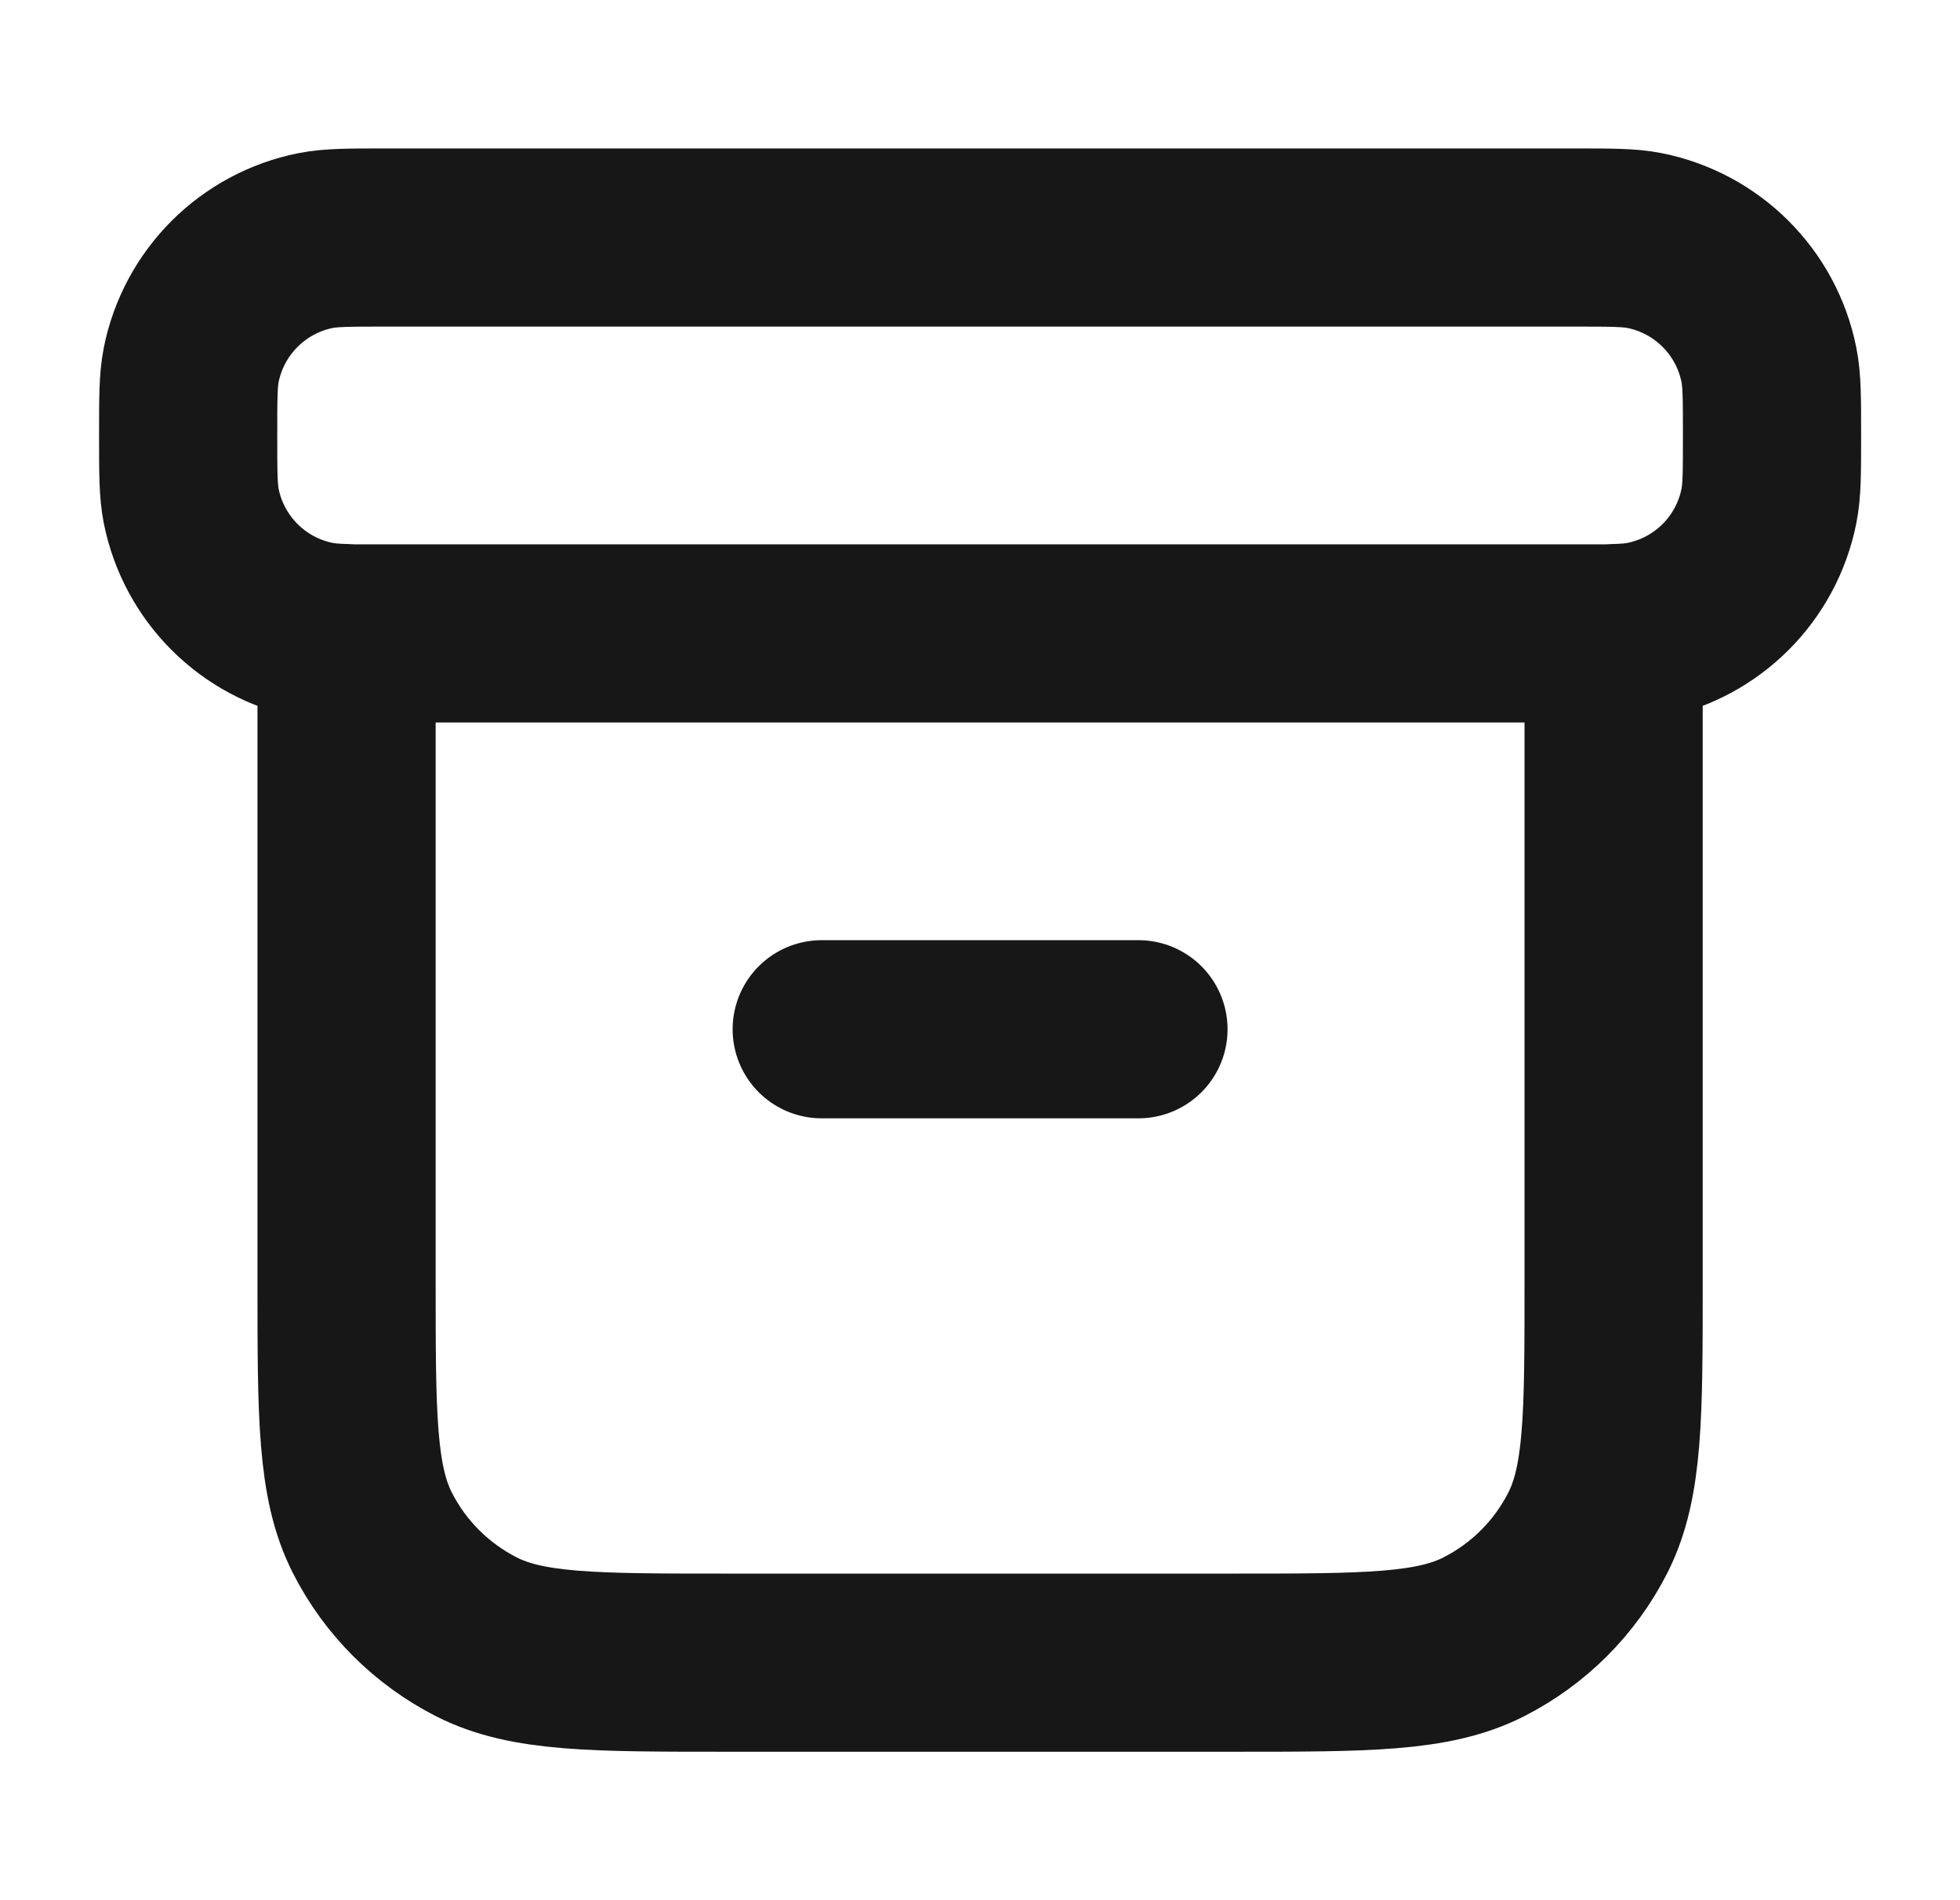<svg width="33" height="32" viewBox="0 0 33 32" fill="none" xmlns="http://www.w3.org/2000/svg">
<path d="M5.835 10.662C5.616 10.656 5.457 10.644 5.314 10.615C4.257 10.405 3.43 9.578 3.219 8.52C3.168 8.263 3.168 7.953 3.168 7.333C3.168 6.714 3.168 6.404 3.219 6.146C3.43 5.089 4.257 4.262 5.314 4.051C5.572 4 5.882 4 6.501 4H26.501C27.121 4 27.431 4 27.688 4.051C28.746 4.262 29.573 5.089 29.783 6.146C29.835 6.404 29.835 6.714 29.835 7.333C29.835 7.953 29.835 8.263 29.783 8.52C29.573 9.578 28.746 10.405 27.688 10.615C27.545 10.644 27.387 10.656 27.168 10.662M13.835 17.333H19.168M5.835 10.667H27.168V21.6C27.168 23.84 27.168 24.96 26.732 25.816C26.349 26.569 25.737 27.18 24.984 27.564C24.128 28 23.008 28 20.768 28H12.235C9.994 28 8.874 28 8.019 27.564C7.266 27.18 6.654 26.569 6.271 25.816C5.835 24.96 5.835 23.84 5.835 21.6V10.667Z" stroke="#171717" stroke-width="3" stroke-linecap="round" stroke-linejoin="round"/>
</svg>
